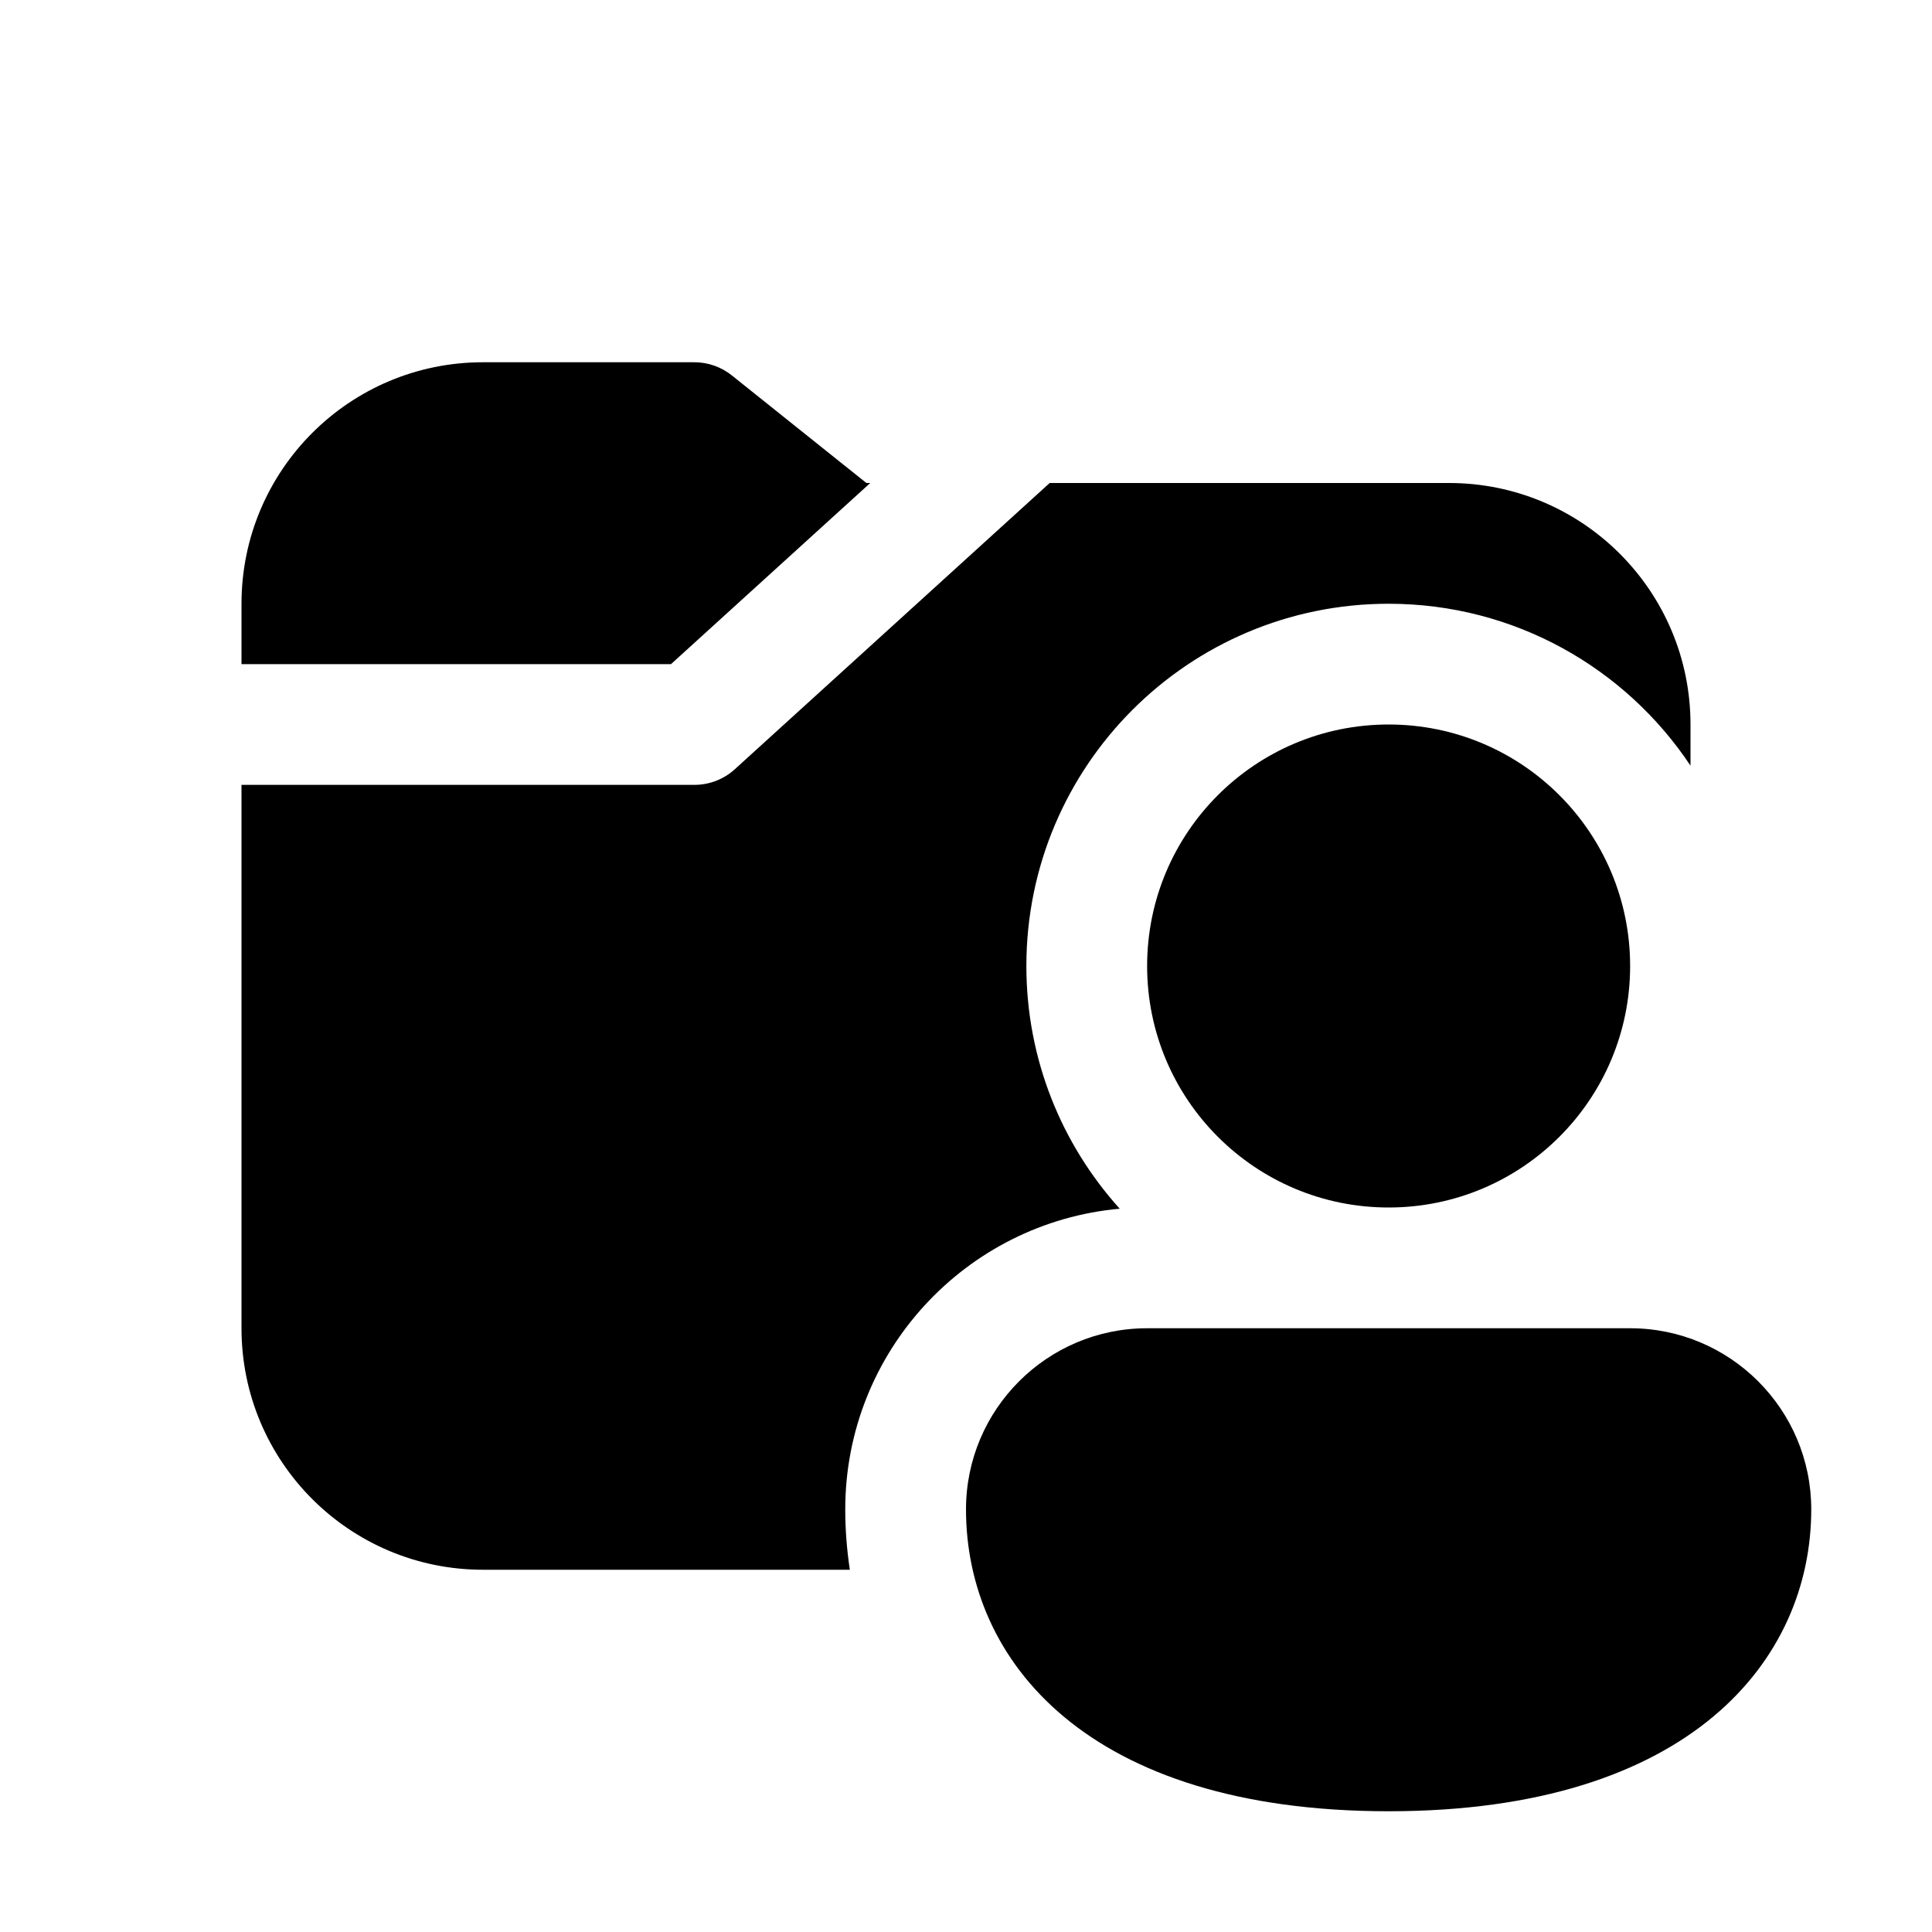 <svg xmlns="http://www.w3.org/2000/svg" viewBox="0 0 16 16" fill="none"><path d="M7.175 4H7.207L5.557 5.5H2V5C2 3.895 2.895 3 4 3H5.75C5.864 3 5.974 3.039 6.062 3.11L7.175 4ZM6.086 6.37L8.693 4H12C13.105 4 14 4.895 14 6V6.341C13.463 5.533 12.543 5 11.5 5C9.843 5 8.5 6.343 8.5 8C8.5 8.773 8.793 9.478 9.273 10.01C7.999 10.125 7 11.196 7 12.5C7 12.667 7.013 12.834 7.038 13H4C2.895 13 2 12.105 2 11V6.5H5.75C5.874 6.5 5.994 6.454 6.086 6.37ZM13.5 8C13.5 9.105 12.605 10 11.5 10C10.395 10 9.5 9.105 9.5 8C9.5 6.895 10.395 6 11.5 6C12.605 6 13.5 6.895 13.5 8ZM15 12.5C15 13.745 14 15 11.5 15C9 15 8 13.75 8 12.5C8 11.672 8.672 11 9.5 11H13.5C14.328 11 15 11.672 15 12.5Z" fill="currentColor"/></svg>